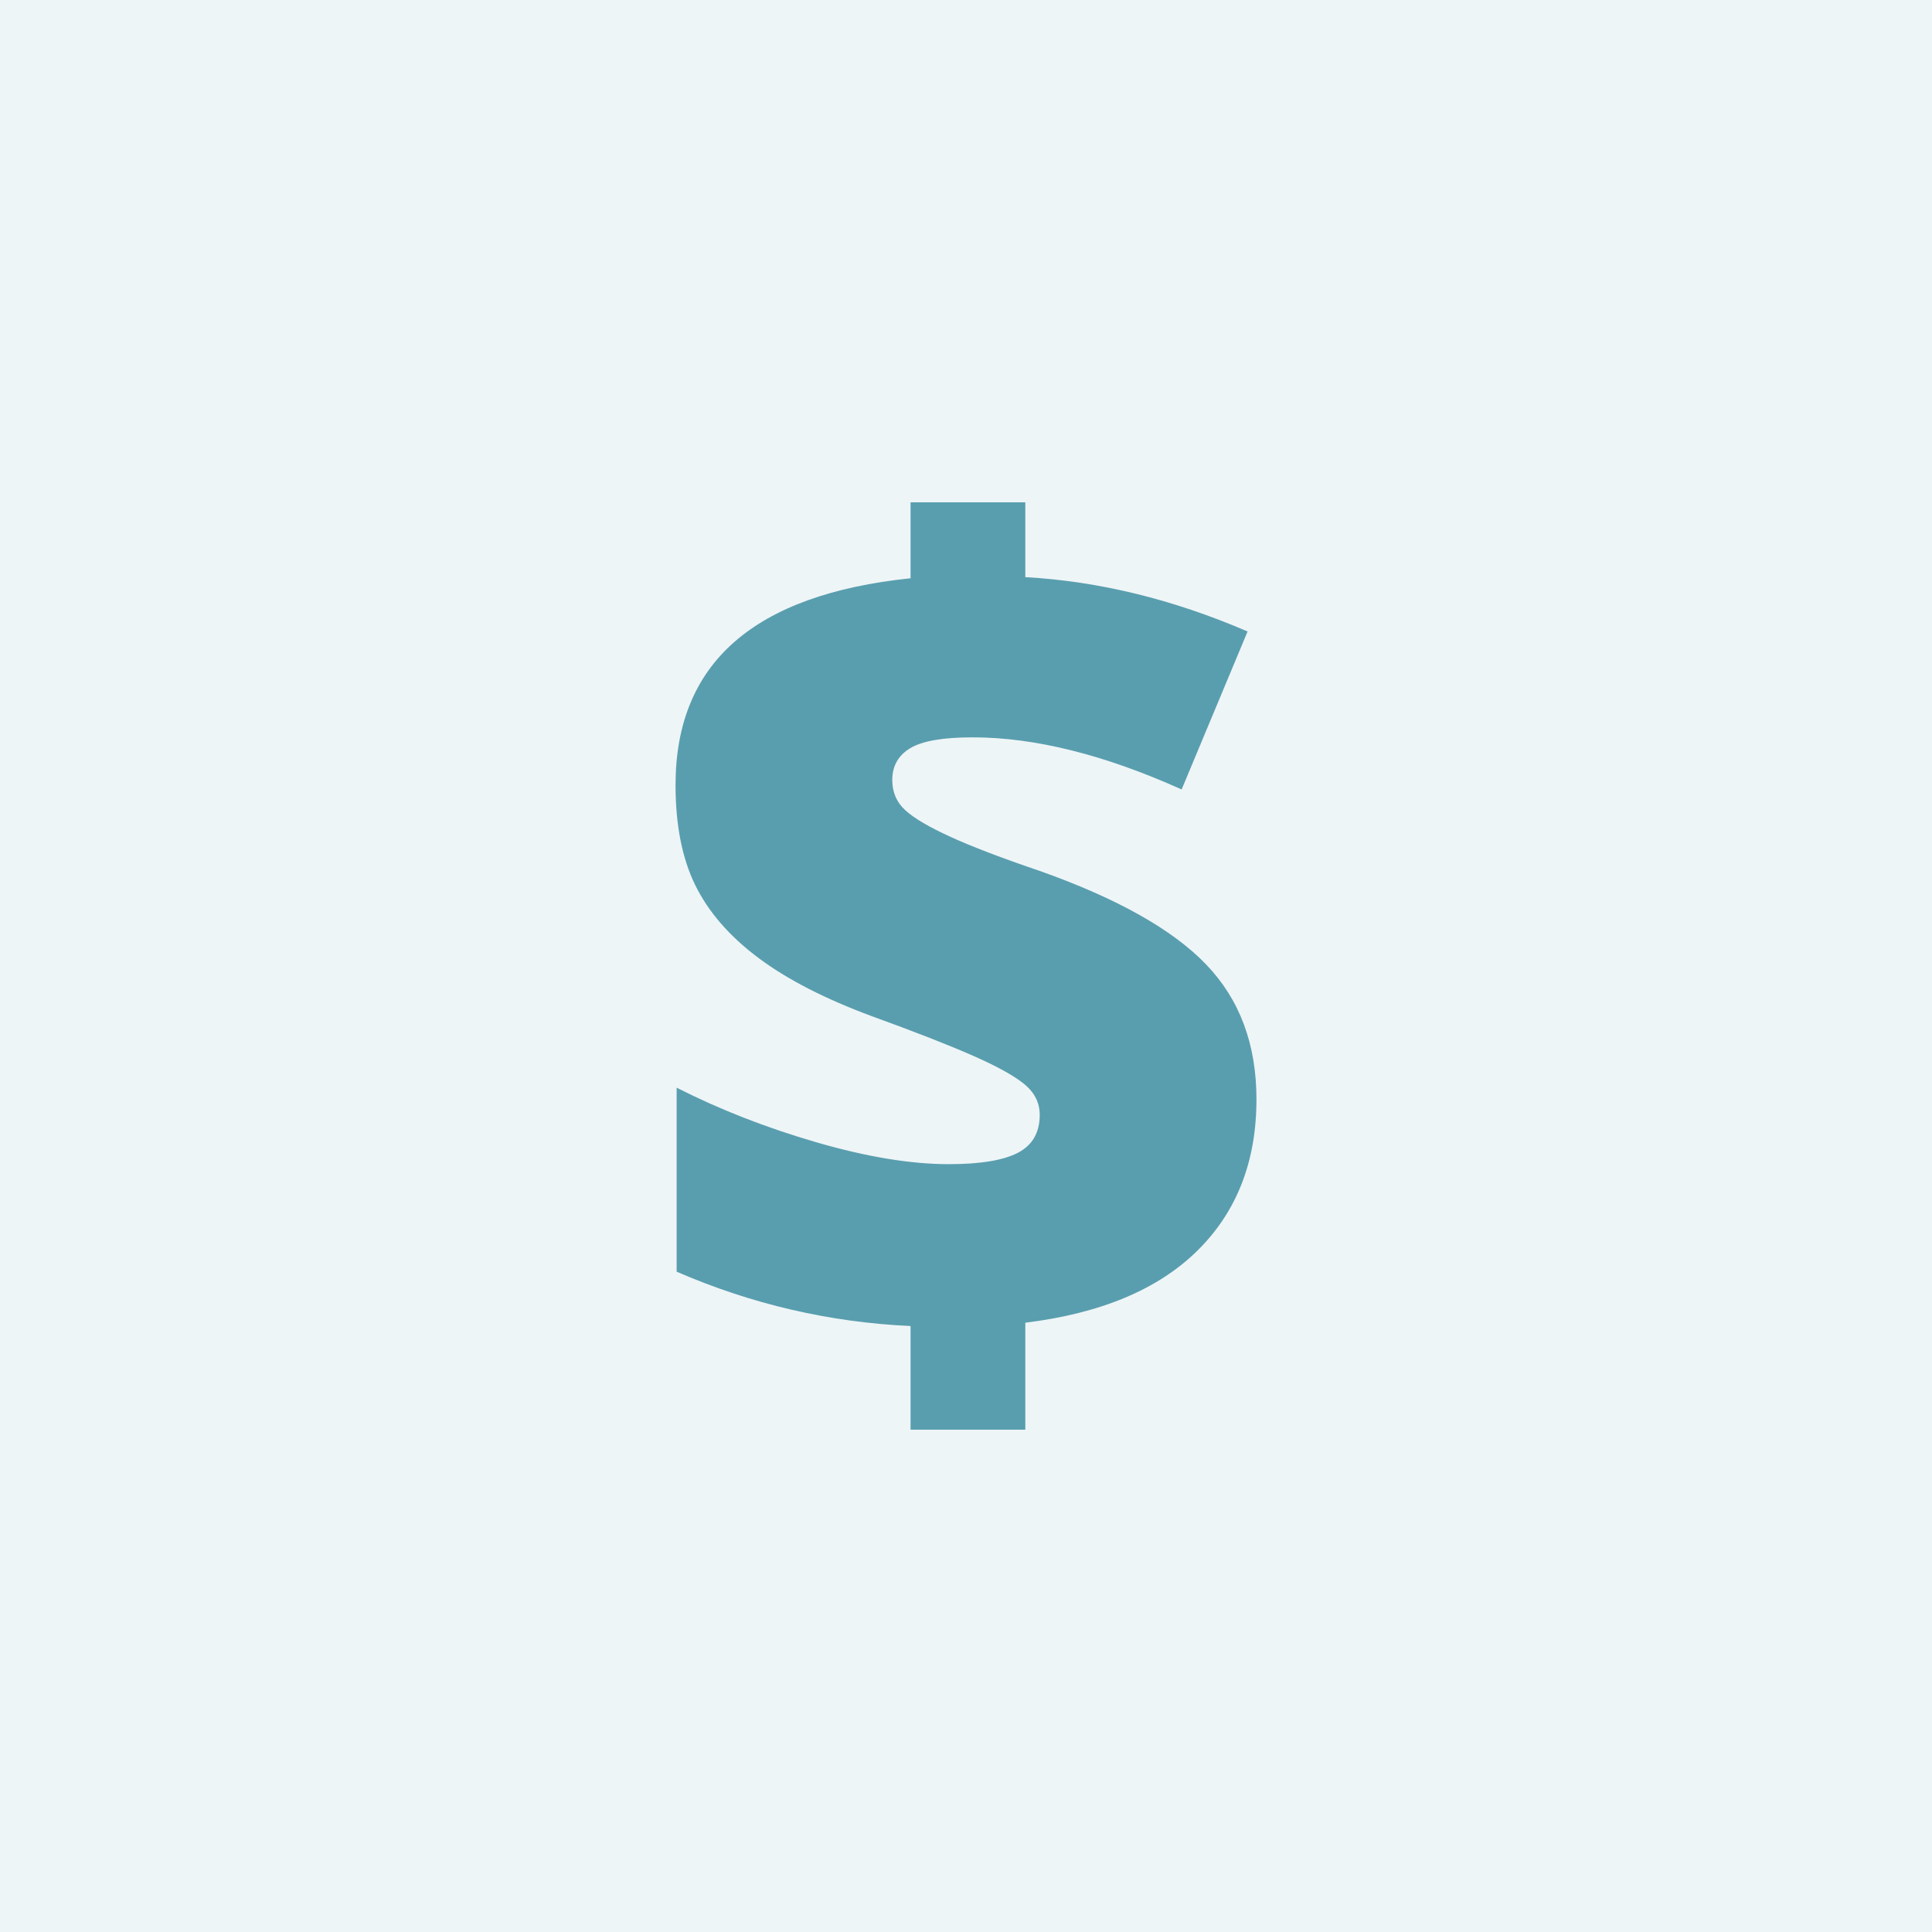 <?xml version="1.0" encoding="UTF-8"?>
<svg width="100px" height="100px" viewBox="0 0 100 100" version="1.1" xmlns="http://www.w3.org/2000/svg" xmlns:xlink="http://www.w3.org/1999/xlink">
    <title>Referral Image Fallback</title>
    <g id="Referral-Image-Fallback" stroke="none" stroke-width="1" fill="none" fill-rule="evenodd">
        <rect id="Rectangle" fill="#EEF5F7" x="0" y="0" width="100" height="100"></rect>
        <path d="M53.07,74 L53.07,68.463 C56.972,67.984 59.941,66.741 61.978,64.733 C64.016,62.724 65.034,60.114 65.034,56.9 C65.034,54.05 64.164,51.721 62.423,49.914 C60.683,48.106 57.814,46.495 53.816,45.079 C51.846,44.41 50.306,43.822 49.197,43.315 C48.087,42.808 47.308,42.349 46.858,41.938 C46.409,41.527 46.184,41.005 46.184,40.374 C46.184,39.647 46.495,39.097 47.117,38.724 C47.738,38.351 48.814,38.165 50.344,38.165 C53.558,38.165 57.163,39.064 61.161,40.862 L61.161,40.862 L64.575,32.685 C60.711,31.021 56.876,30.084 53.07,29.873 L53.07,29.873 L53.07,26 L47.131,26 L47.131,29.931 C43.076,30.351 40.035,31.451 38.007,33.23 C35.98,35.009 34.966,37.476 34.966,40.632 C34.966,42.698 35.305,44.424 35.984,45.811 C36.663,47.198 37.749,48.451 39.241,49.57 C40.733,50.689 42.693,51.698 45.123,52.597 C47.284,53.381 49.001,54.05 50.273,54.605 C51.545,55.16 52.453,55.657 52.998,56.097 C53.543,56.537 53.816,57.072 53.816,57.704 C53.816,58.622 53.438,59.277 52.683,59.669 C51.927,60.061 50.736,60.257 49.111,60.257 C47.14,60.257 44.855,59.879 42.253,59.124 C39.652,58.368 37.242,57.426 35.023,56.298 L35.023,56.298 L35.023,65.823 C38.906,67.506 42.942,68.444 47.131,68.635 L47.131,68.635 L47.131,74 L53.07,74 Z" id="$" fill="#599EAE" fill-rule="nonzero"></path>
    </g>
</svg>